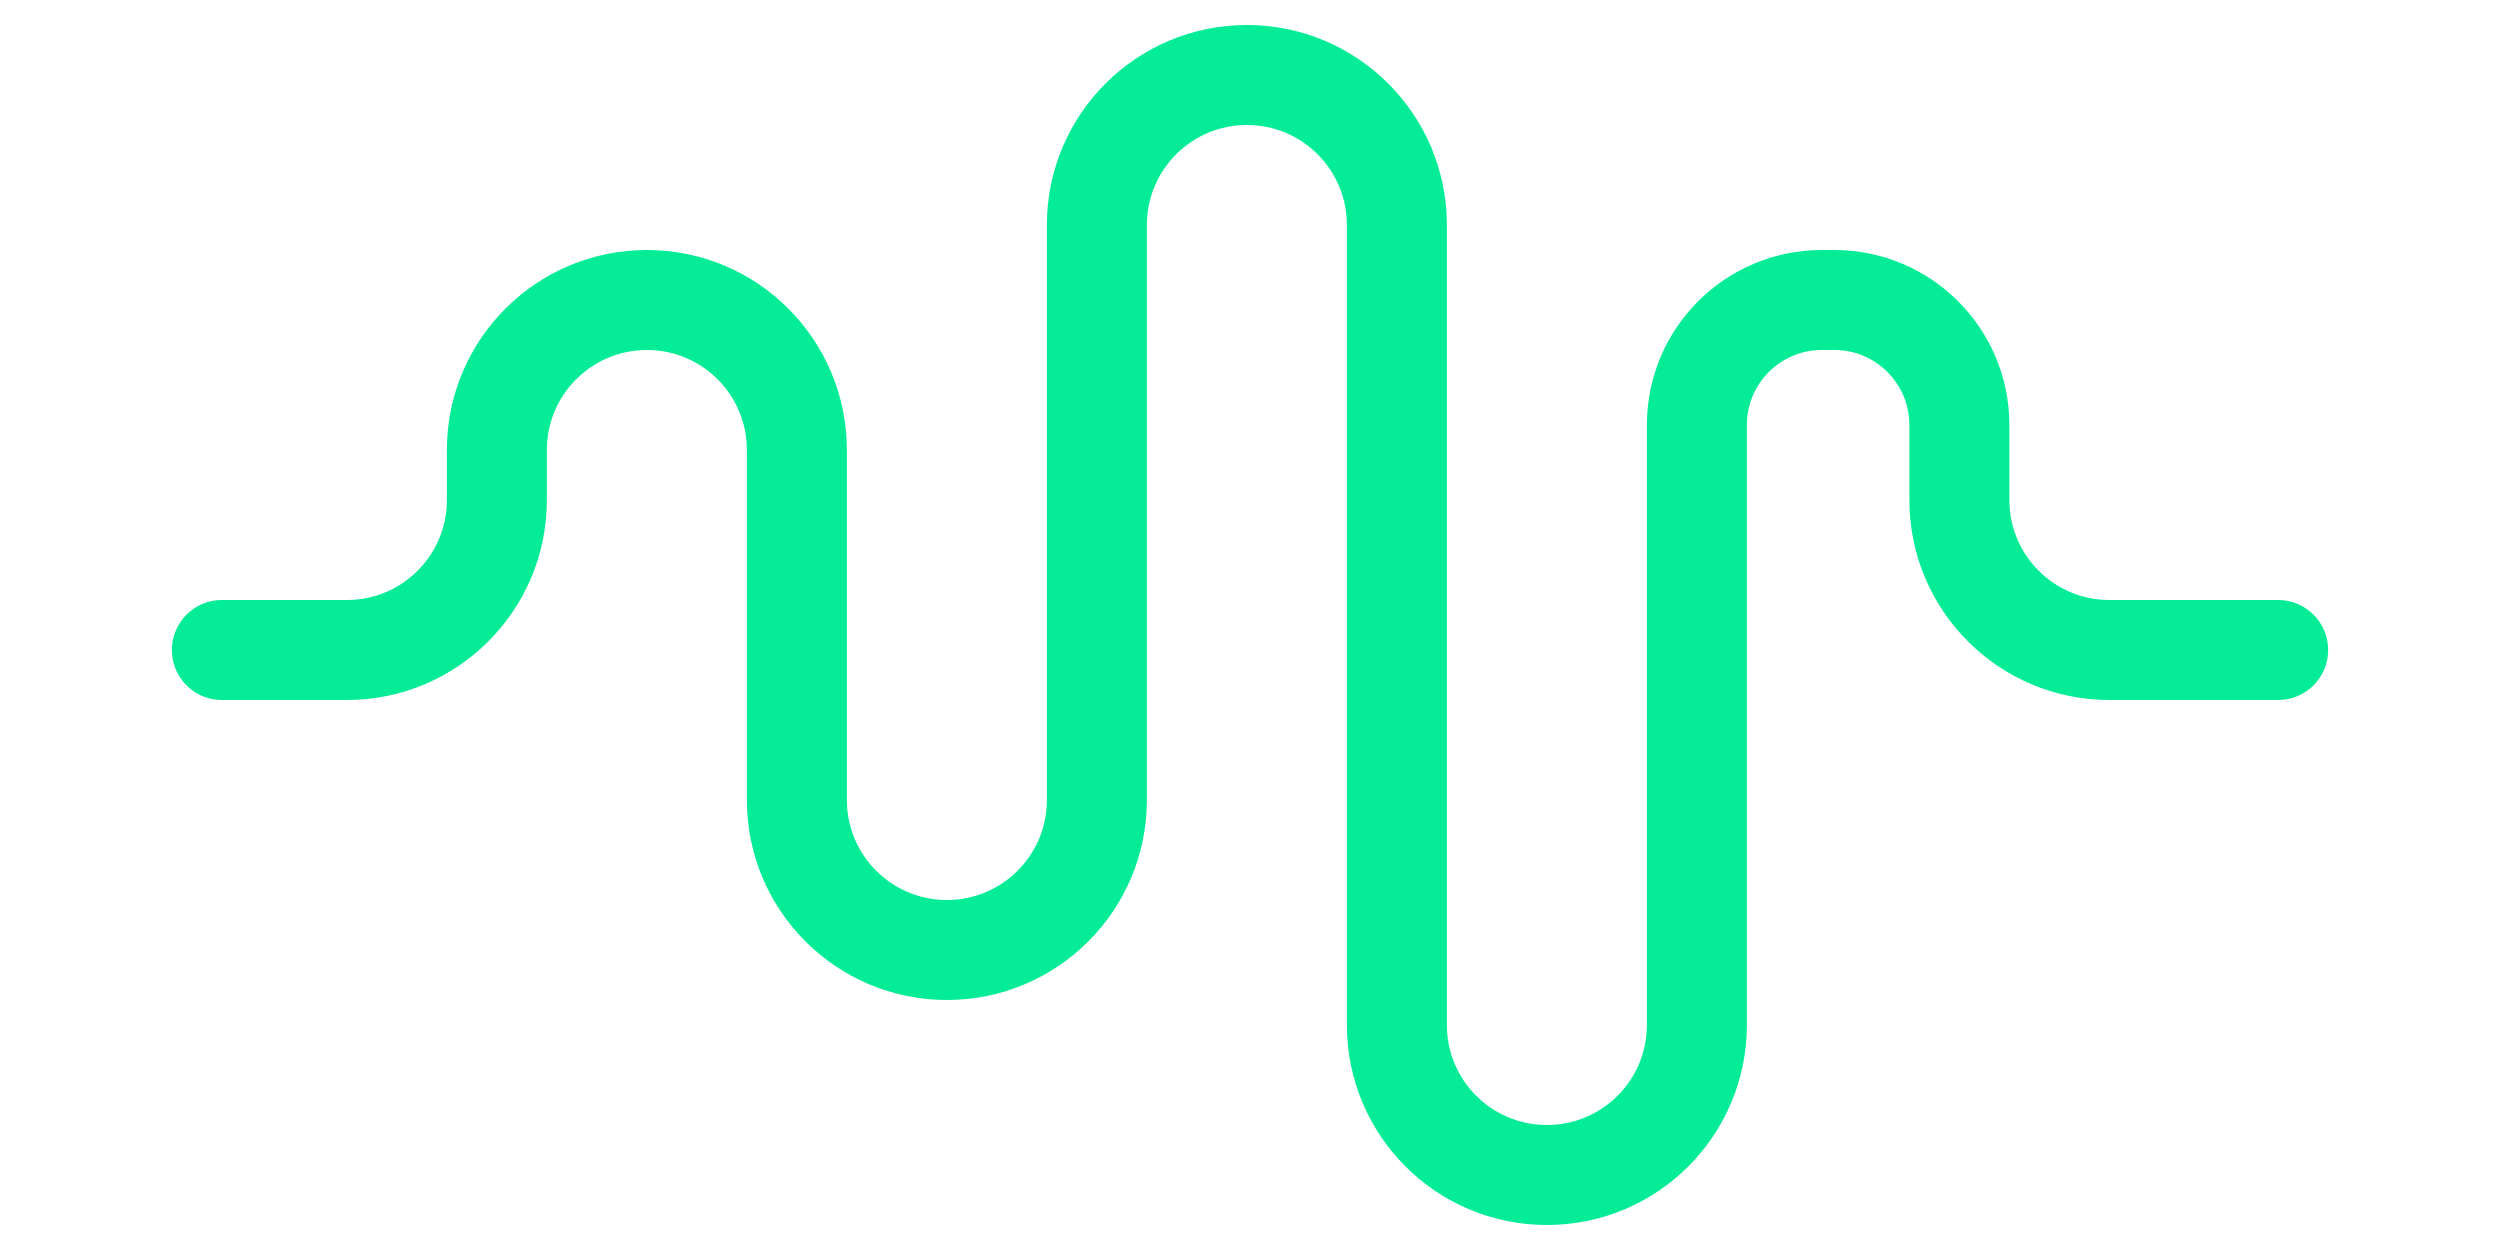 <svg width="100" height="50" viewBox="0 0 100 50" fill="none" xmlns="http://www.w3.org/2000/svg">
<path d="M8.875 26H13.875C17.189 26 19.875 23.314 19.875 20V18C19.875 14.686 22.561 12 25.875 12V12C29.189 12 31.875 14.686 31.875 18V32C31.875 35.314 34.561 38 37.875 38V38C41.189 38 43.875 35.314 43.875 32V9C43.875 5.686 46.561 3 49.875 3V3C53.189 3 55.875 5.686 55.875 9V41C55.875 44.314 58.561 47 61.875 47V47C65.189 47 67.875 44.314 67.875 41V17C67.875 14.239 70.113 12 72.875 12C73.04 12 73.207 12 73.374 12C76.136 12 78.375 14.239 78.375 17V20C78.375 23.314 81.061 26 84.375 26H91.125" stroke="#04ED96" stroke-width="4" stroke-linecap="round"/>
</svg>
